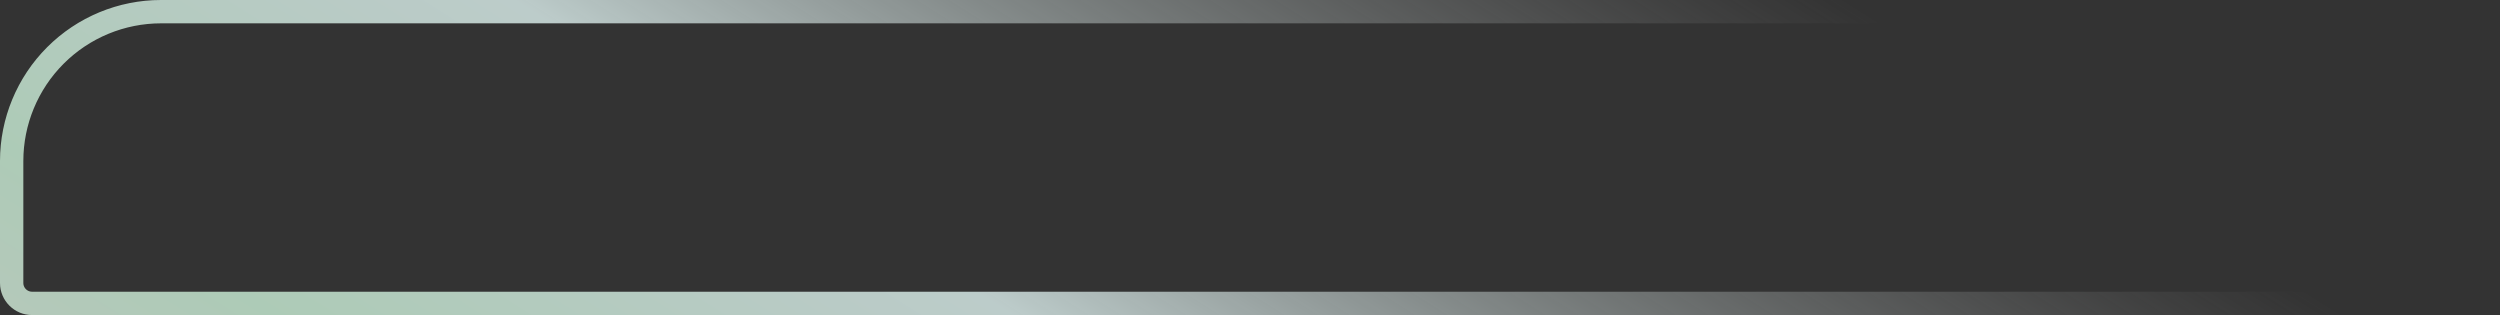 <svg width="857" height="108" viewBox="0 0 857 108" fill="none" xmlns="http://www.w3.org/2000/svg">
<rect x="0" y="0" width="857" height="108" fill="#333333" stroke="none"/>
<path opacity="0.8" d="M4 97C4 100.866 7.134 104 11 104H820.101C821.957 104 823.737 103.263 825.05 101.95L850.95 76.05C852.263 74.737 853 72.957 853 71.1V11C853 7.134 849.866 4 846 4H55.213C41.631 4 28.604 9.396 19 19V19V19C9.396 28.604 4 41.631 4 55.213V97Z" stroke="url(#paint0_linear_320_4722)" stroke-width="8"/>
<defs>
<linearGradient id="paint0_linear_320_4722" x1="-207.115" y1="100.056" x2="170.271" y2="-497.124" gradientUnits="userSpaceOnUse">
<stop stop-color="#E9E8E6"/>
<stop offset="0.218" stop-color="#CCF1D8"/>
<stop offset="0.41" stop-color="#DFF2F0"/>
<stop offset="0.755" stop-color="#AAAAAA" stop-opacity="0"/>
</linearGradient>
</defs>
</svg>
